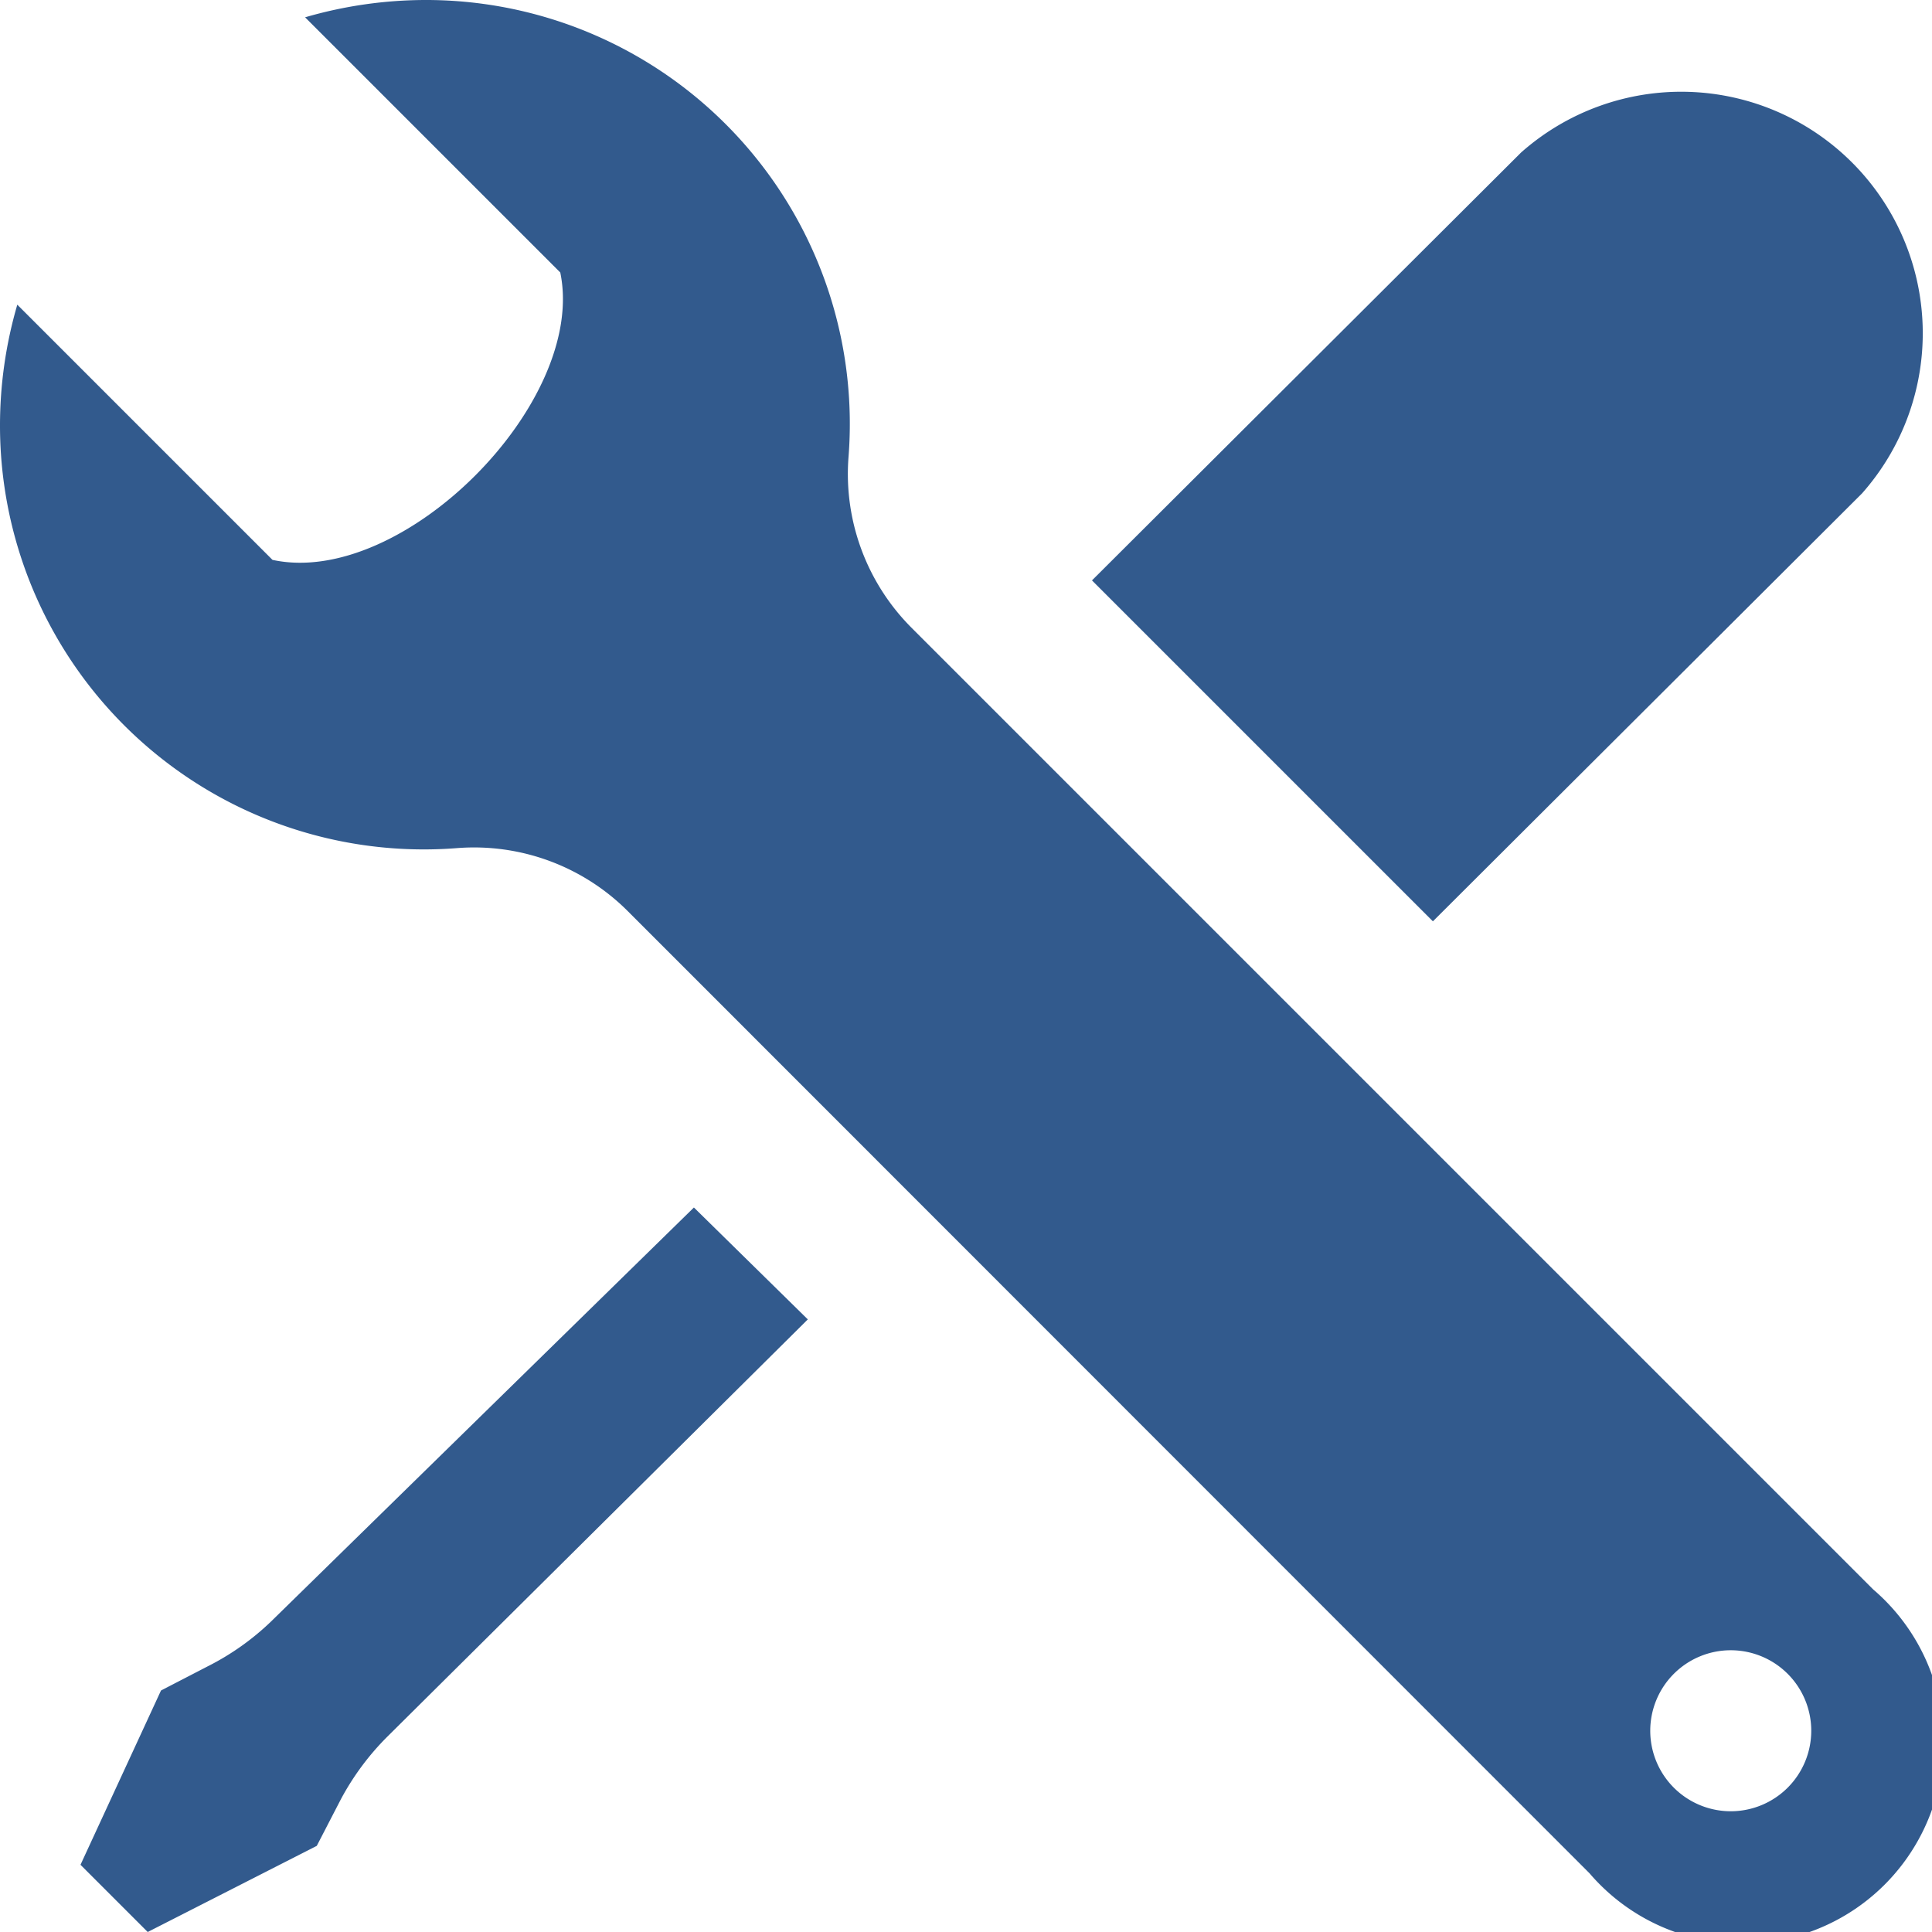 <svg xmlns="http://www.w3.org/2000/svg" viewBox="0 0 48 48"><defs><style>.a{fill:#325a8d;}</style></defs><title>アートボード 2</title><path class="a" d="M46.54,39.49,22.65,15.6a5.41,5.41,0,0,1-1.57-4.23A10.53,10.53,0,0,0,10.58,0a10.74,10.74,0,0,0-3,.43l6.34,6.34C14.59,10,10,14.61,6.77,13.91L.43,7.57a10.7,10.7,0,0,0-.43,3,10.53,10.53,0,0,0,11.37,10.5,5.4,5.4,0,0,1,4.23,1.57L39.49,46.54a5,5,0,1,0,7.05-7.05ZM43,45a2,2,0,1,1,2-2A2,2,0,0,1,43,45ZM27.13,14.42,37.79,3.79a6,6,0,0,1,8.47,8.47L35.6,22.89ZM20.07,32.78,9.62,43.15A6.56,6.56,0,0,0,8.47,44.7l-.6,1.16L3.67,48,2,46.33,4,42l1.16-.6a6.46,6.46,0,0,0,1.58-1.12L17.24,30Z"/></svg>